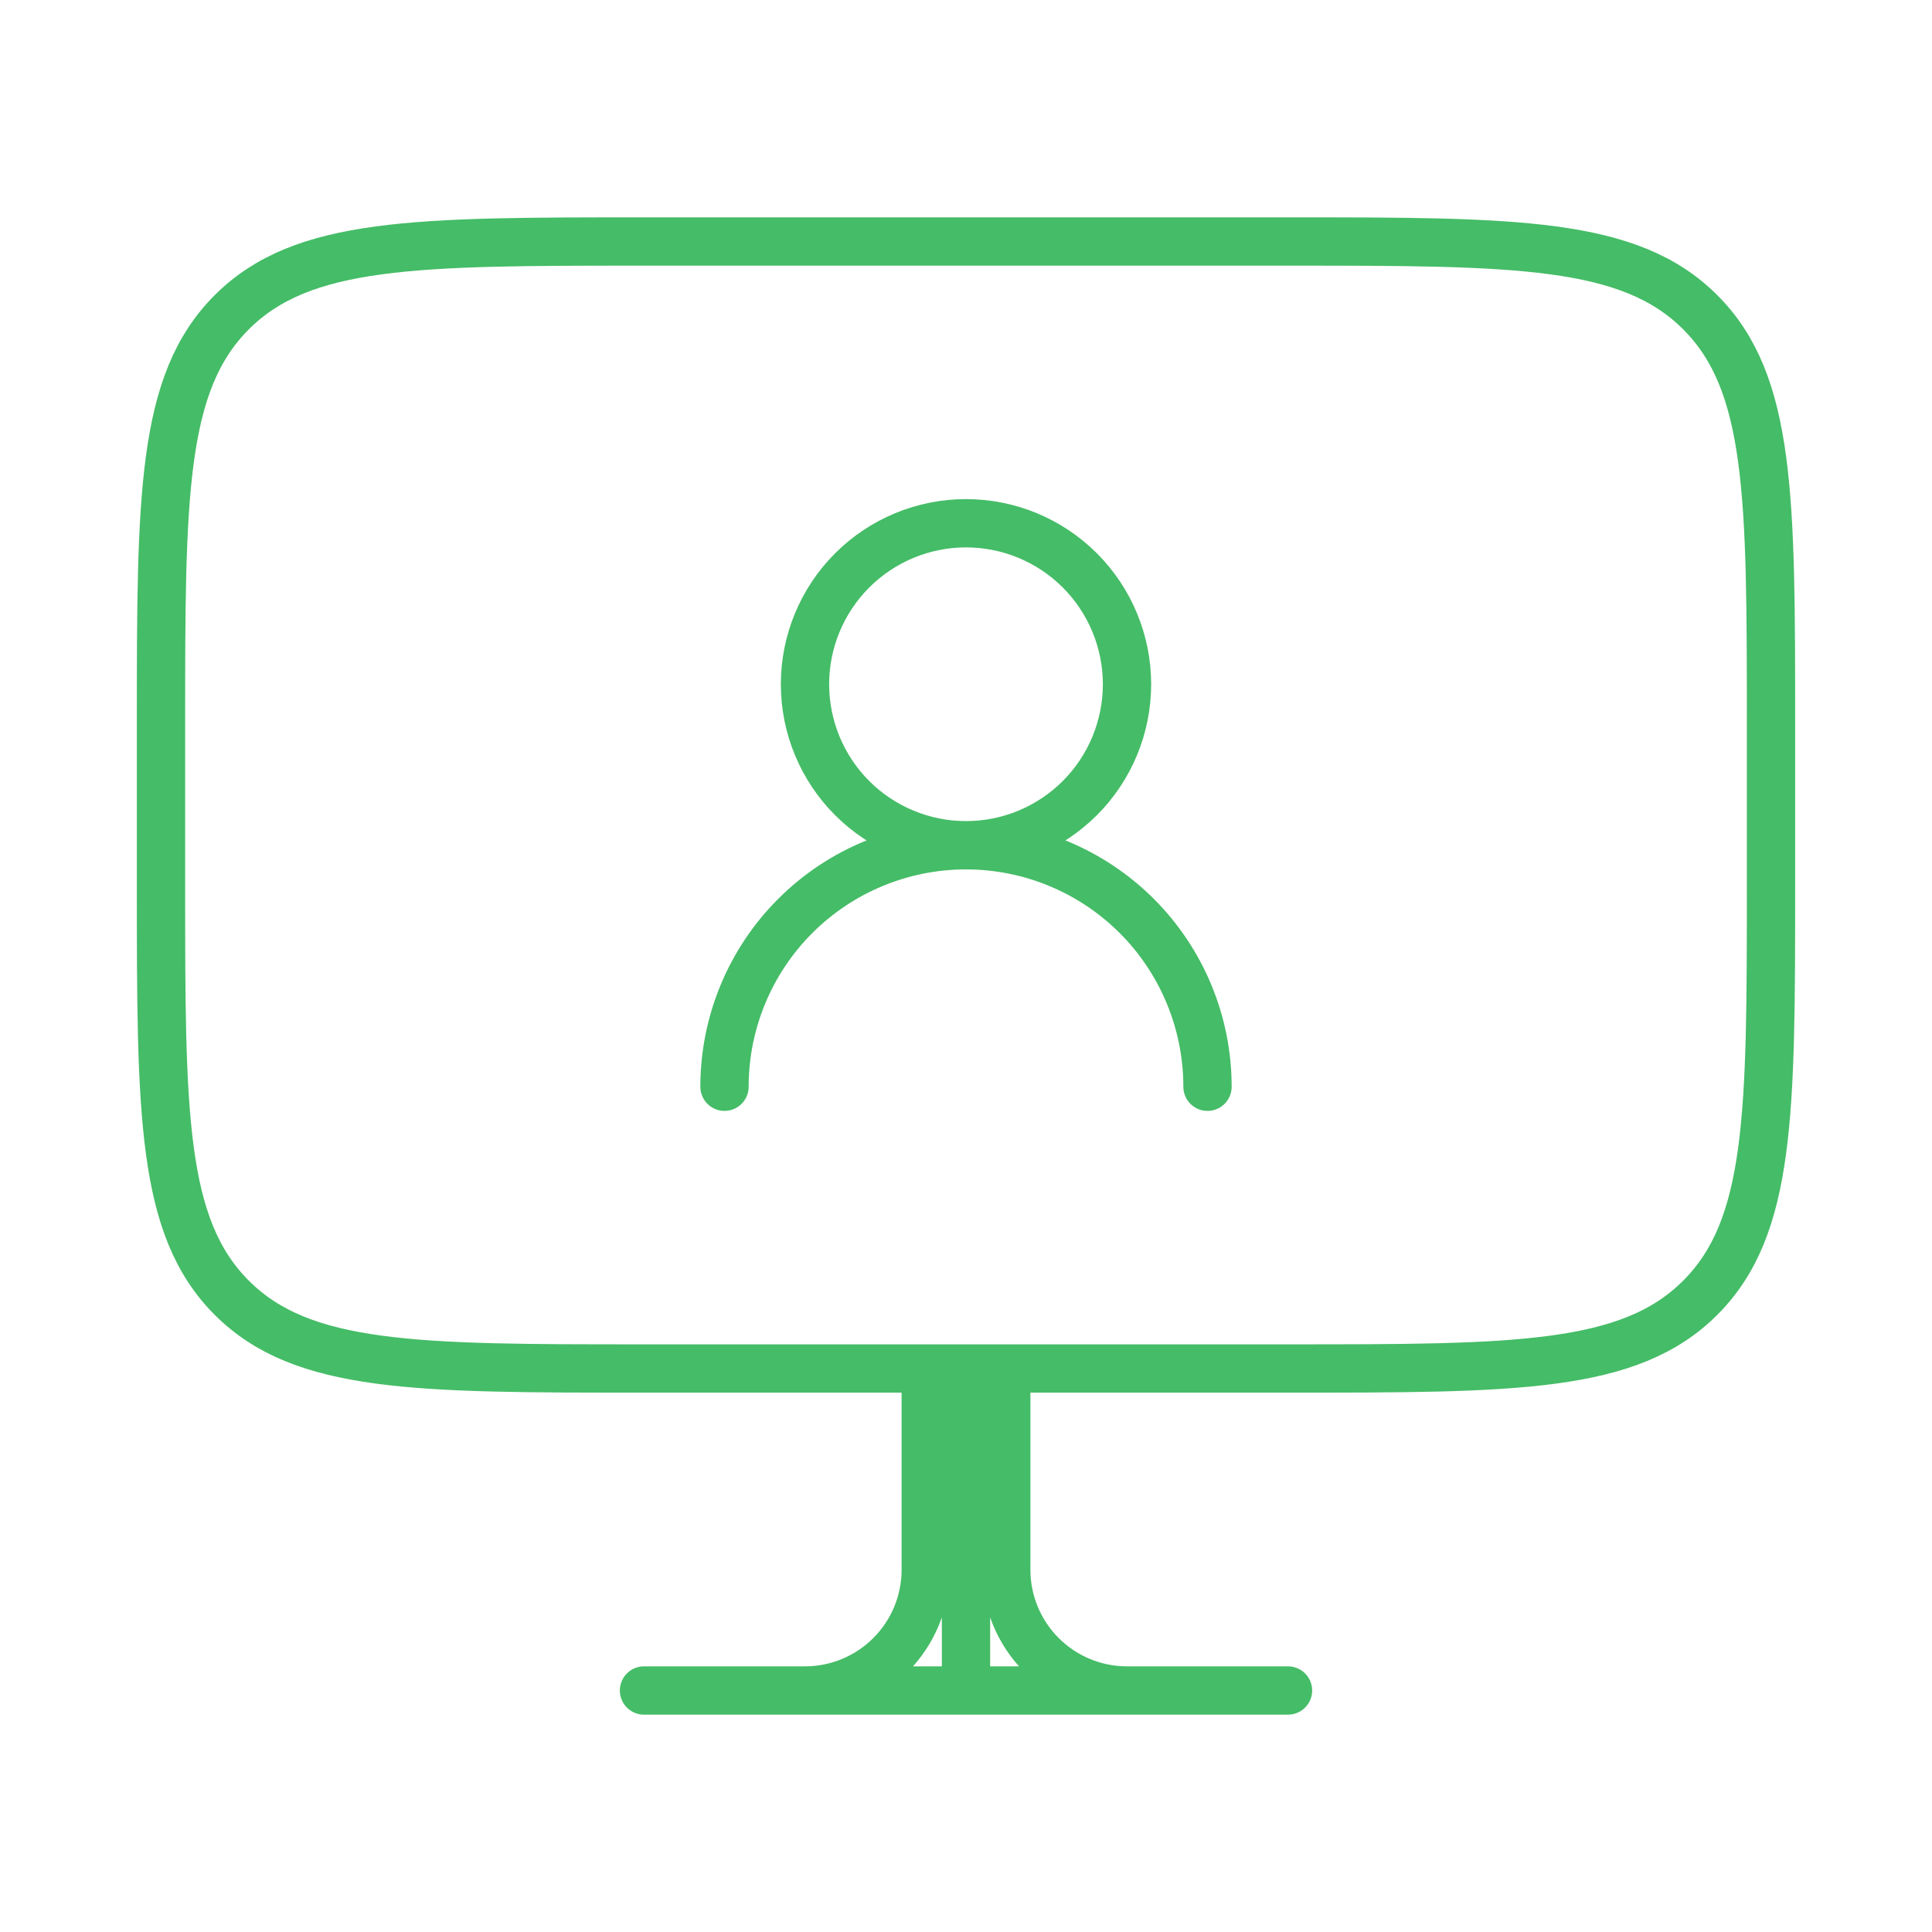 <svg width="120" height="120" viewBox="0 0 120 120" fill="none" xmlns="http://www.w3.org/2000/svg">
<path d="M70 105H80M70 105C68.011 105 66.103 104.21 64.697 102.803C63.29 101.397 62.5 99.489 62.5 97.5V85H60M70 105H50M60 85H57.5V97.5C57.5 99.489 56.71 101.397 55.303 102.803C53.897 104.21 51.989 105 50 105M60 85V105M50 105H40M80 15H40C25.86 15 18.785 15 14.395 19.395C10 23.785 10 30.86 10 45V55C10 69.14 10 76.215 14.395 80.605C18.785 85 25.86 85 40 85H80C94.14 85 101.215 85 105.605 80.605C110 76.215 110 69.14 110 55V45C110 30.86 110 23.785 105.605 19.395C101.215 15 94.14 15 80 15Z" stroke="#45BC67" stroke-width="3" stroke-linecap="round" stroke-linejoin="round"/>
<path d="M60 52.5C62.652 52.5 65.196 51.446 67.071 49.571C68.946 47.696 70 45.152 70 42.5C70 39.848 68.946 37.304 67.071 35.429C65.196 33.554 62.652 32.5 60 32.5C57.348 32.5 54.804 33.554 52.929 35.429C51.054 37.304 50 39.848 50 42.5C50 45.152 51.054 47.696 52.929 49.571C54.804 51.446 57.348 52.5 60 52.5ZM60 52.5C56.022 52.5 52.206 54.08 49.393 56.893C46.58 59.706 45 63.522 45 67.5M60 52.5C63.978 52.5 67.794 54.08 70.607 56.893C73.42 59.706 75 63.522 75 67.5" stroke="#45BC67" stroke-width="3" stroke-linecap="round" stroke-linejoin="round"/>
</svg>
